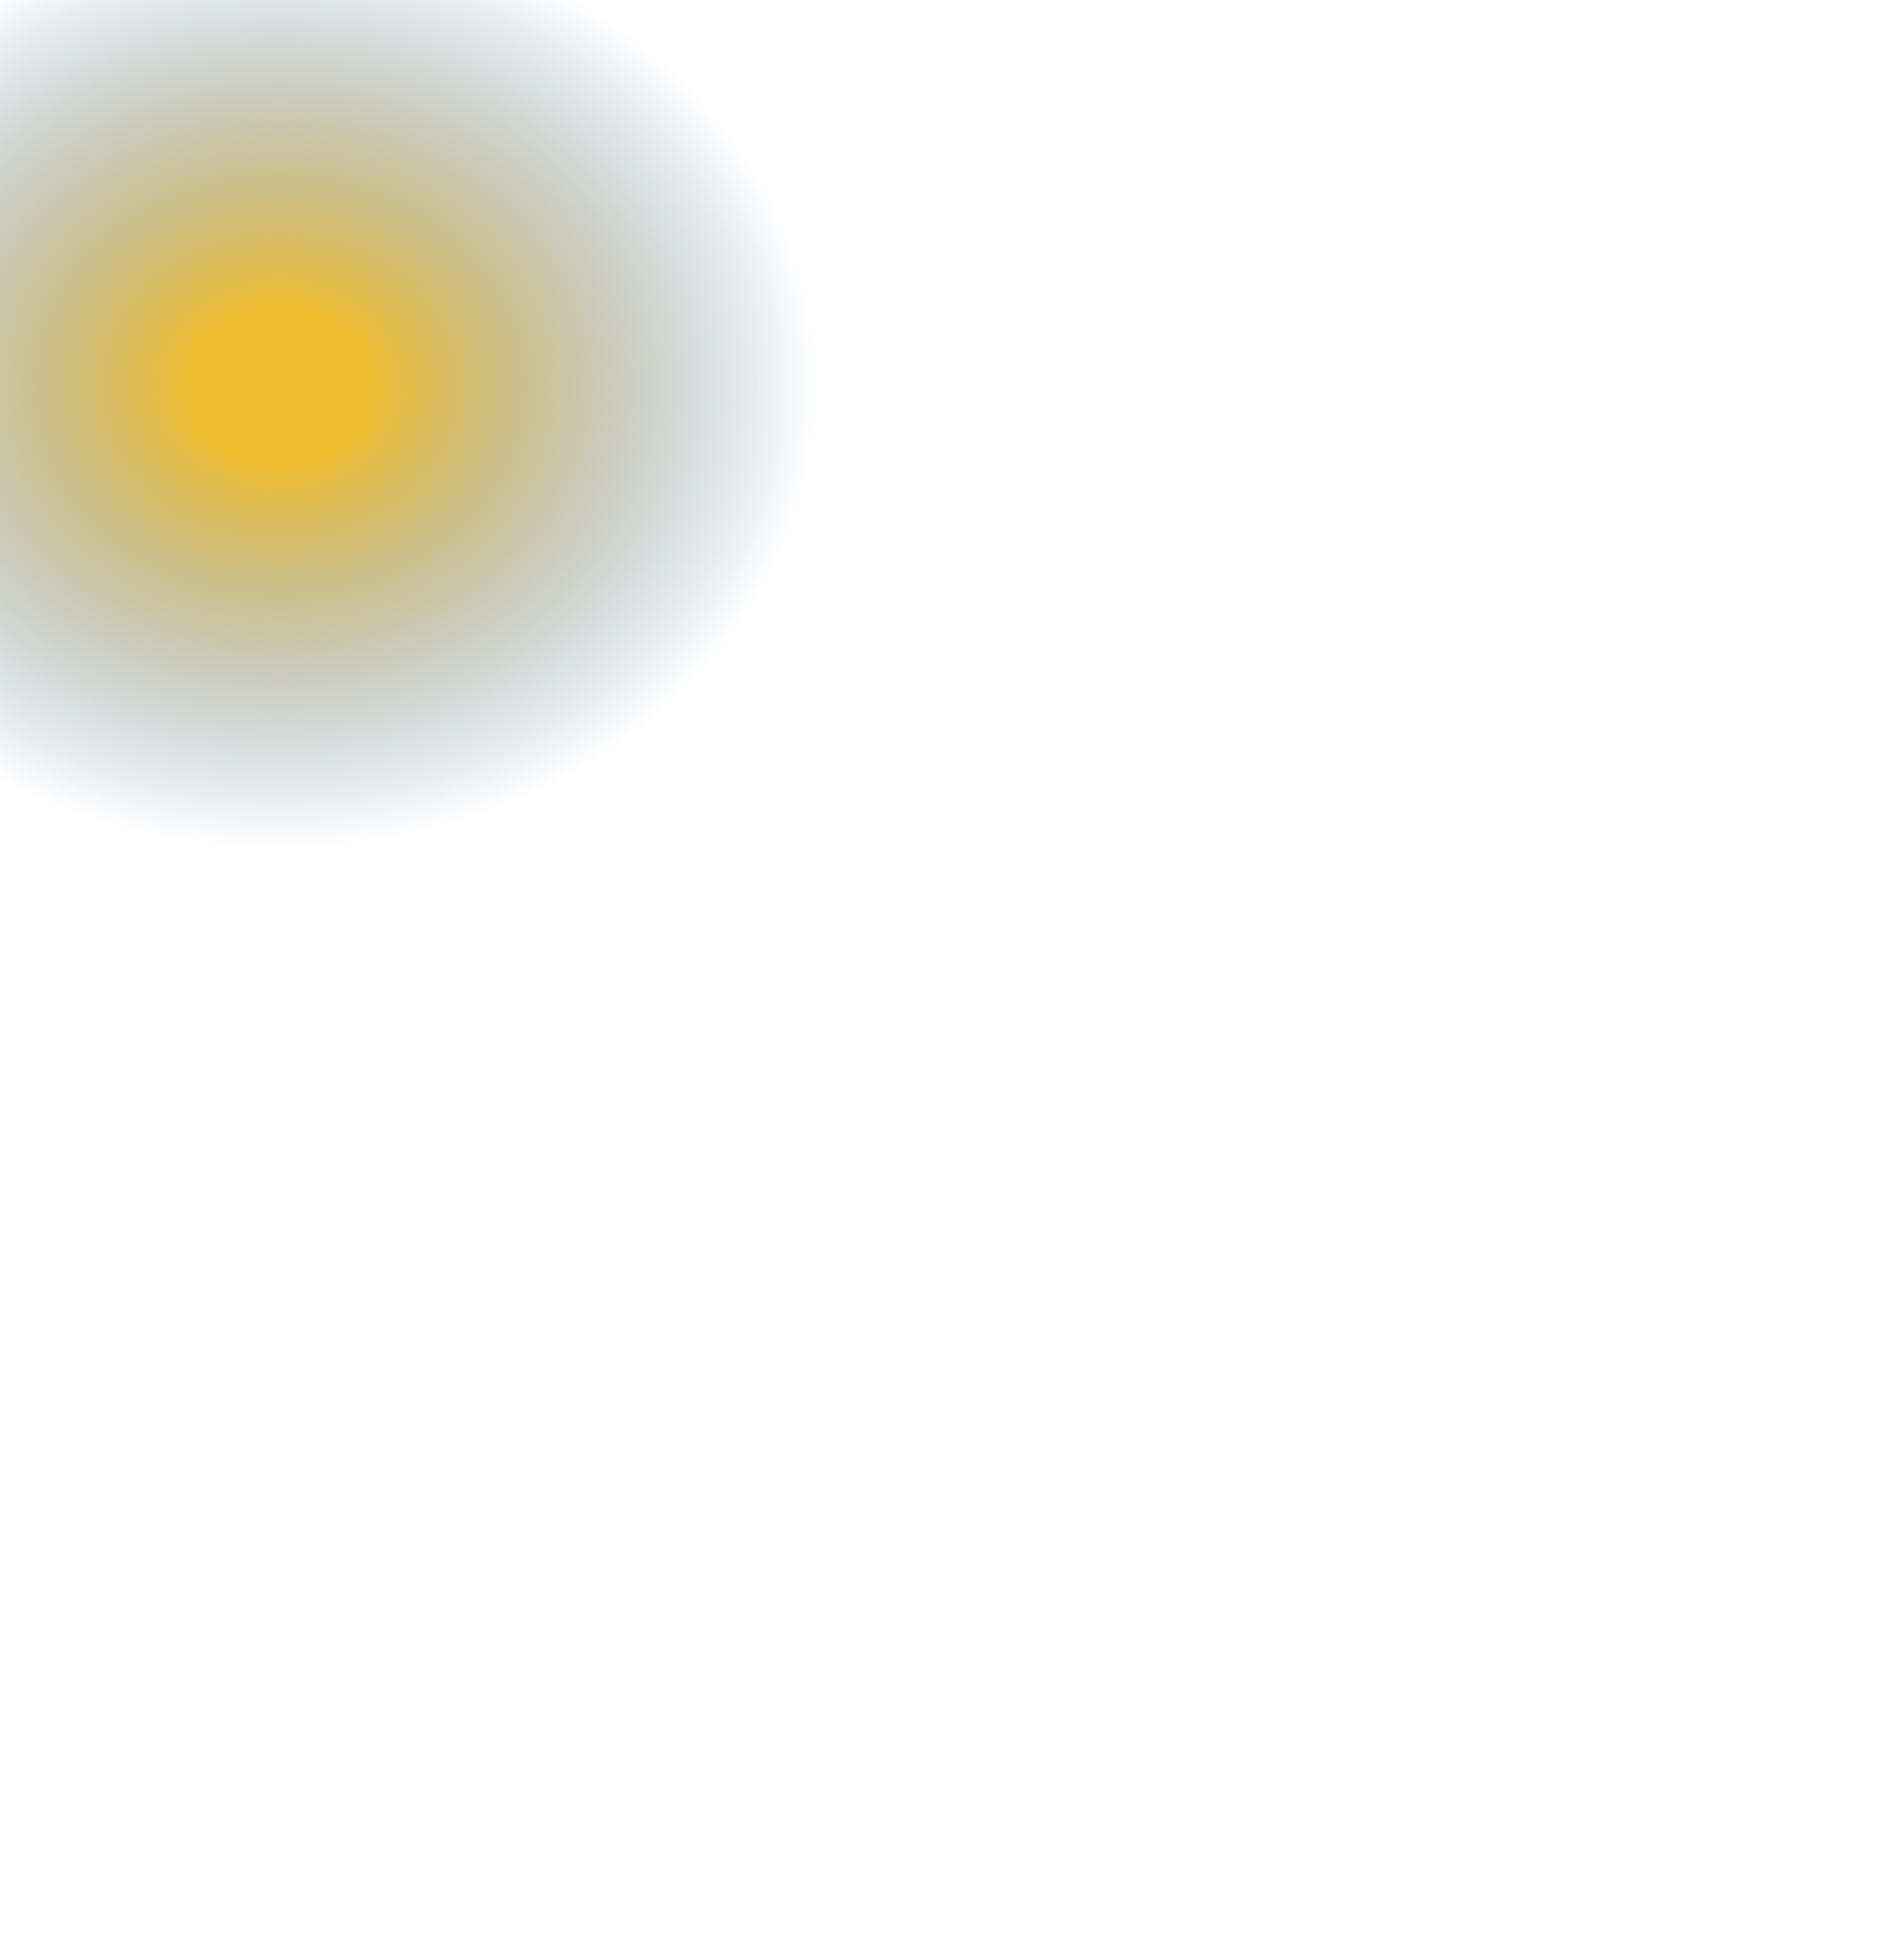 <svg width="874" height="889" viewBox="0 0 874 889" fill="none" xmlns="http://www.w3.org/2000/svg">
<g filter="url(#filter0_f_1_18529)">
<ellipse cx="128.5" cy="177" rx="245.5" ry="212" fill="url(#paint0_radial_1_18529)"/>
</g>
<defs>
<filter id="filter0_f_1_18529" x="-617" y="-535" width="1491" height="1424" filterUnits="userSpaceOnUse" color-interpolation-filters="sRGB">
<feFlood flood-opacity="0" result="BackgroundImageFix"/>
<feBlend mode="normal" in="SourceGraphic" in2="BackgroundImageFix" result="shape"/>
<feGaussianBlur stdDeviation="250" result="effect1_foregroundBlur_1_18529"/>
</filter>
<radialGradient id="paint0_radial_1_18529" cx="0" cy="0" r="1" gradientUnits="userSpaceOnUse" gradientTransform="translate(128.5 177) rotate(90) scale(212 245.5)">
<stop offset="0.172" stop-color="#EEBD31"/>
<stop offset="1" stop-color="#3E689C" stop-opacity="0"/>
</radialGradient>
</defs>
</svg>
